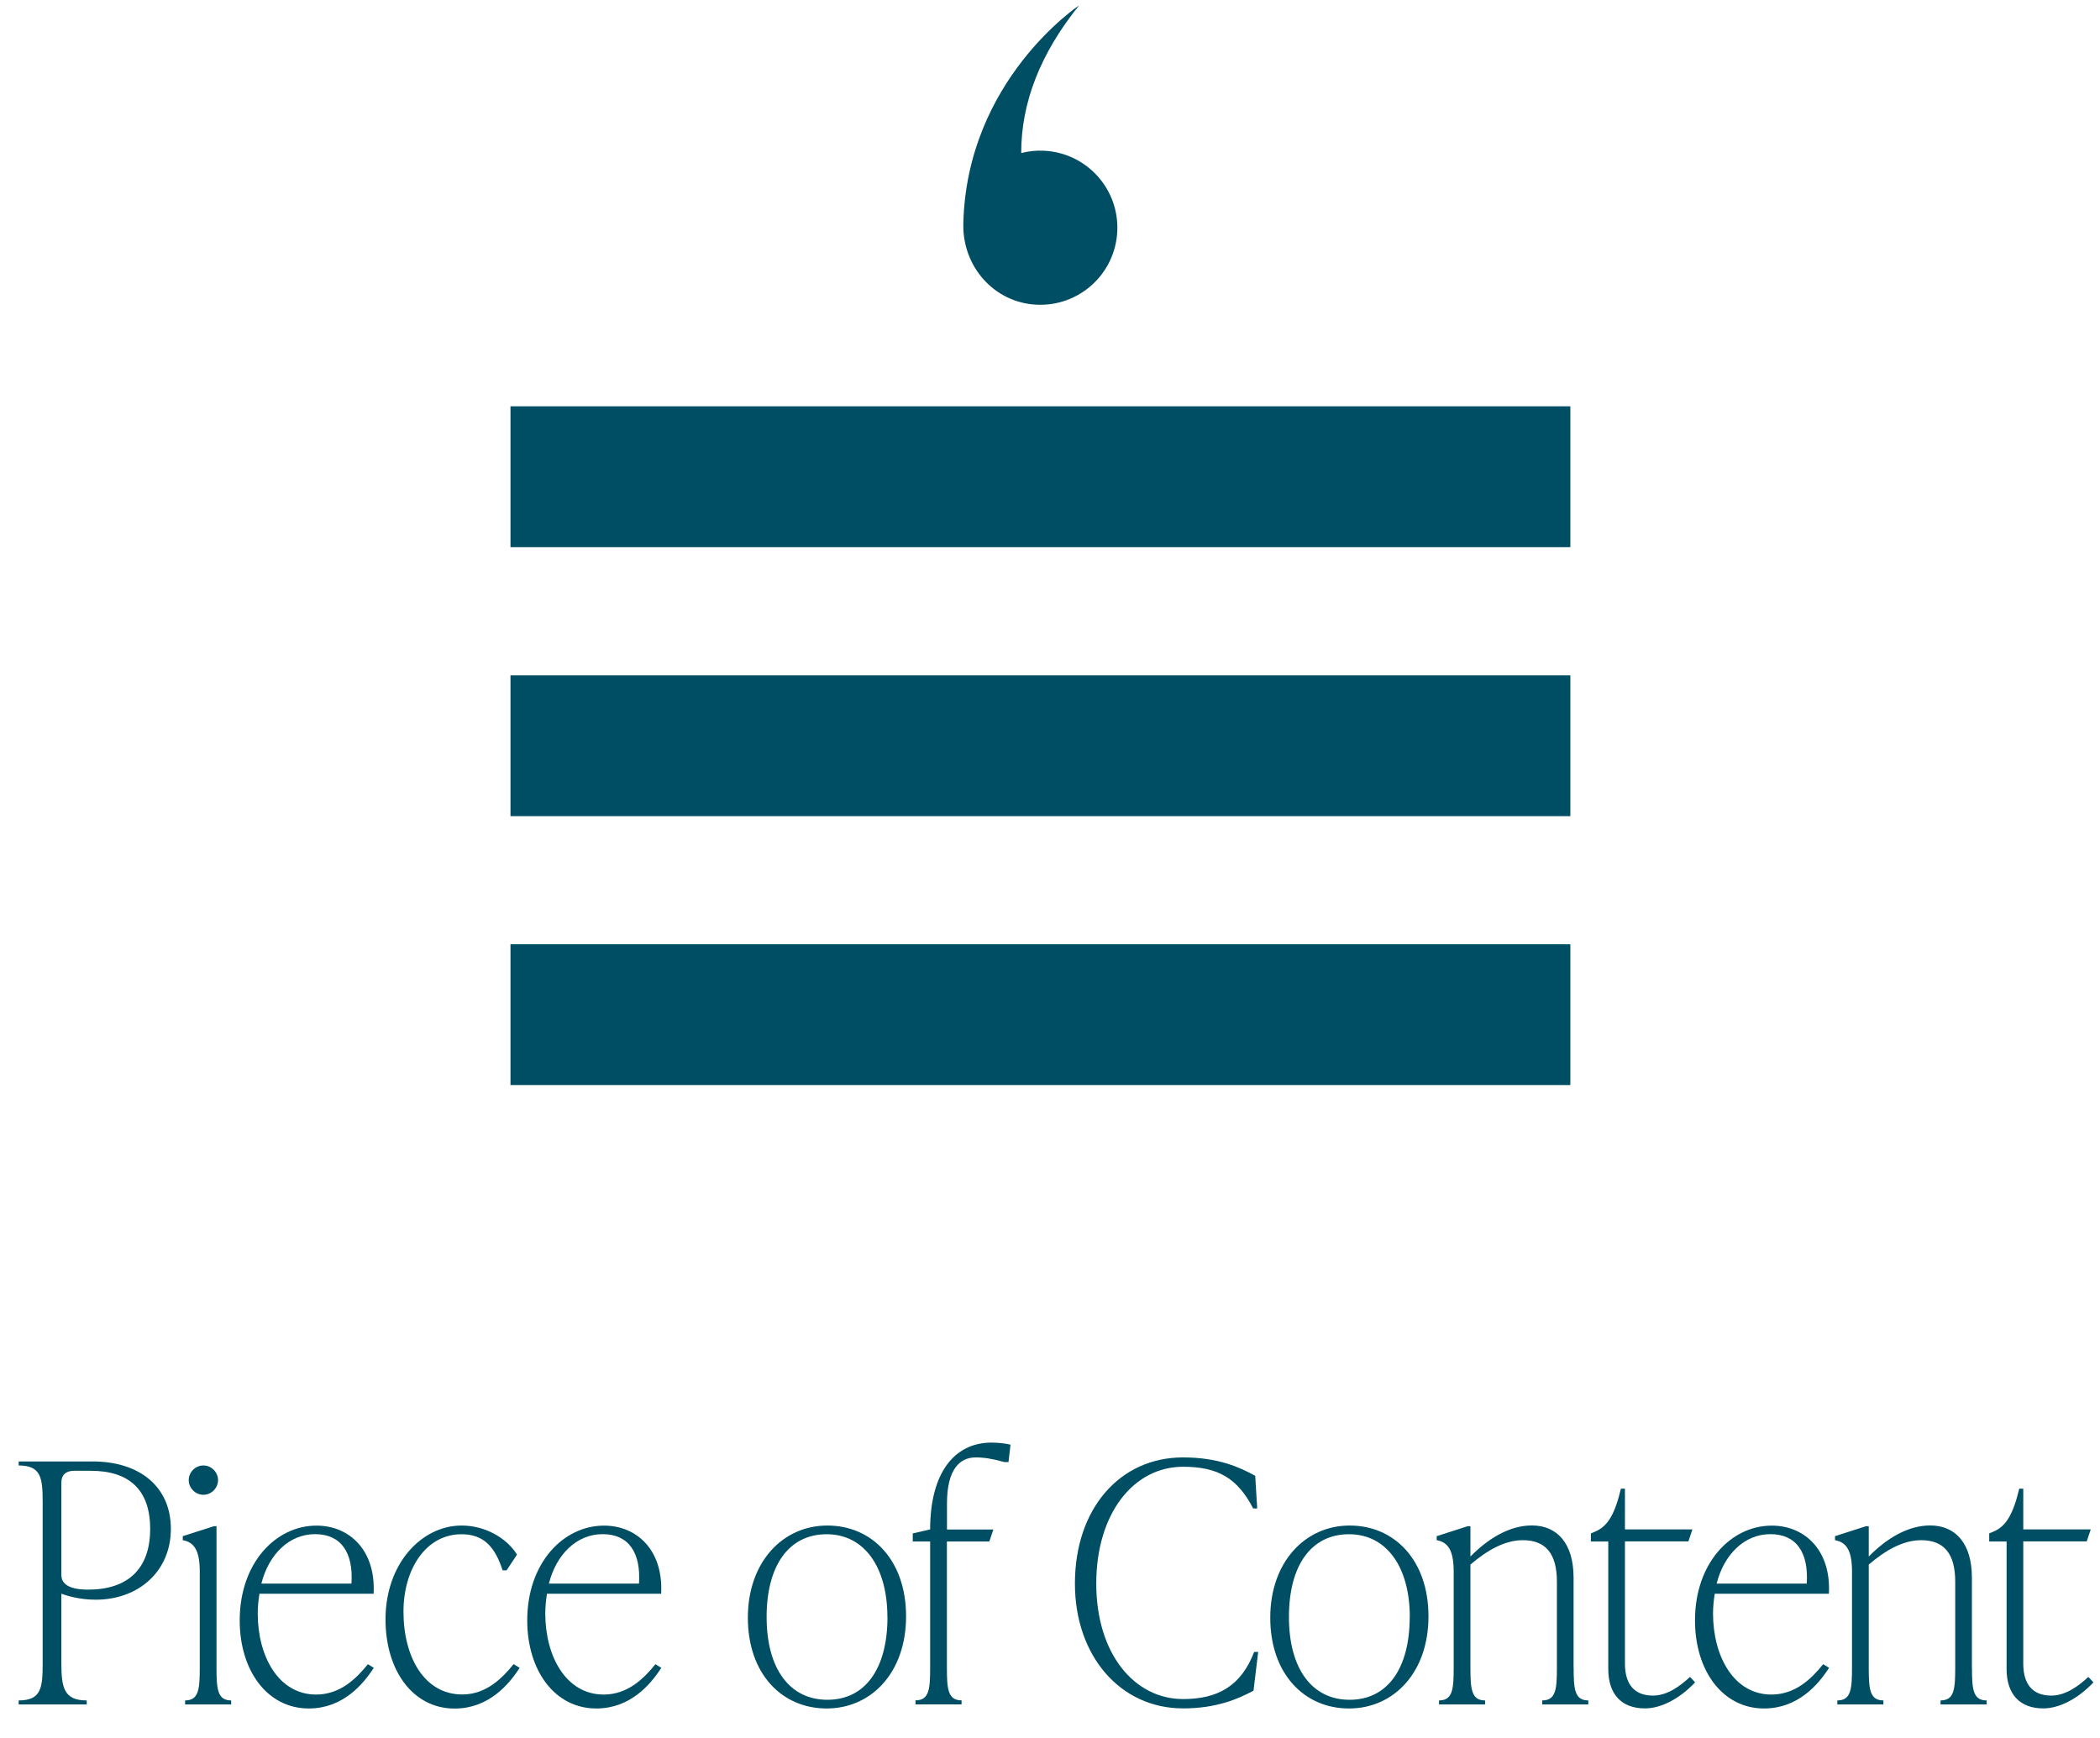 <?xml version="1.0" encoding="UTF-8"?>
<svg id="Laag_1" data-name="Laag 1" xmlns="http://www.w3.org/2000/svg" viewBox="0 0 260.81 215.81">
  <defs>
    <style>
      .cls-1 {
        fill: #004e64;
      }
    </style>
  </defs>
  <g>
    <path class="cls-1" d="M11.48,181.5c5.89,0,9.74,3.15,9.74,8.38s-3.98,8.79-9.33,8.79c-1.87,0-3.4-.42-4.27-.75v8.62c0,3.07.33,4.64,3.15,4.64v.5H2.32v-.5c2.82,0,2.98-1.58,2.98-4.64v-19.9c0-3.07-.17-4.64-2.98-4.64v-.5h9.16ZM18.65,189.87c0-4.81-2.57-7.21-7.38-7.21h-2.07c-1,0-1.58.5-1.58,1.49v11.36c0,.5,0,1.91,3.32,1.91,4.85,0,7.71-2.49,7.71-7.54Z"/>
    <path class="cls-1" d="M22.99,211.68v-.5c1.7,0,1.82-1.41,1.82-4.06v-11.94c0-2.65-.71-3.65-2.11-3.9v-.5l3.86-1.24h.33v17.58c0,2.65.12,4.06,1.82,4.06v.5h-5.72ZM23.44,183.82c0-1,.83-1.82,1.82-1.82s1.82.83,1.82,1.82-.83,1.82-1.82,1.82-1.82-.83-1.82-1.82Z"/>
    <path class="cls-1" d="M46.43,207.12c-1.33,2.07-3.86,5.06-8.08,5.06-5.18,0-8.58-4.73-8.58-10.94,0-7.13,4.48-11.77,9.54-11.77,4.02,0,7.38,2.99,7.09,8.46h-14.18c-.12.79-.21,1.62-.21,2.45,0,5.31,2.57,10.07,7.25,10.07,3.03,0,5.02-2.03,6.43-3.77l.75.46ZM32.46,196.67h11.19c.25-3.86-1.29-6.14-4.52-6.14s-5.76,2.53-6.67,6.14Z"/>
    <path class="cls-1" d="M47.88,201.11c0-6.92,4.48-11.65,9.45-11.65,2.86,0,5.56,1.49,6.88,3.61l-1.29,1.95h-.5c-.91-2.82-2.28-4.48-5.1-4.48-4.44,0-7.21,4.35-7.21,9.62,0,5.6,2.57,10.28,7.3,10.28,2.98,0,4.98-2.03,6.38-3.77l.75.46c-1.33,2.07-3.86,5.06-8.08,5.06-5.18,0-8.58-4.73-8.58-11.07Z"/>
    <path class="cls-1" d="M82.14,207.12c-1.33,2.07-3.86,5.06-8.08,5.06-5.18,0-8.58-4.73-8.58-10.94,0-7.13,4.48-11.77,9.54-11.77,4.02,0,7.38,2.99,7.09,8.46h-14.18c-.12.79-.21,1.62-.21,2.45,0,5.31,2.57,10.07,7.25,10.07,3.03,0,5.02-2.03,6.43-3.77l.75.46ZM68.17,196.67h11.19c.25-3.86-1.29-6.14-4.52-6.14s-5.76,2.53-6.67,6.14Z"/>
    <path class="cls-1" d="M92.88,200.9c0-6.88,4.31-11.44,9.87-11.44s9.78,4.31,9.78,11.28-4.31,11.44-9.87,11.44-9.78-4.31-9.78-11.28ZM110.21,200.82c0-6.18-2.86-10.28-7.54-10.28s-7.46,3.86-7.46,10.28,2.86,10.28,7.55,10.28,7.46-3.86,7.46-10.28Z"/>
    <path class="cls-1" d="M125.5,179.42l-.25,2.16h-.5c-1.49-.42-2.57-.58-3.57-.58-1.99,0-3.57,1.49-3.57,5.72v3.23h5.76l-.5,1.49h-5.27v15.67c0,2.65.12,4.06,1.82,4.06v.5h-5.72v-.5c1.7,0,1.82-1.41,1.82-4.06v-15.67h-2.16v-1l2.16-.5c0-6.88,2.9-10.78,7.63-10.78.66,0,1.62.08,2.32.25Z"/>
    <path class="cls-1" d="M133.5,196.67c0-9.29,5.56-15.67,13.43-15.67,4.48,0,7.13,1.29,8.96,2.28l.25,4.06h-.5c-1.95-3.77-4.39-5.18-8.71-5.18-6.14,0-10.78,5.8-10.78,14.51s4.73,14.34,10.78,14.34c4.31,0,7.21-1.62,8.83-5.85h.5l-.58,4.81c-1.87,1-4.56,2.2-8.75,2.2-7.79,0-13.43-6.51-13.43-15.5Z"/>
    <path class="cls-1" d="M157.76,200.9c0-6.88,4.31-11.44,9.87-11.44s9.78,4.31,9.78,11.28-4.31,11.44-9.87,11.44-9.78-4.31-9.78-11.28ZM175.09,200.82c0-6.18-2.86-10.28-7.55-10.28s-7.46,3.86-7.46,10.28,2.86,10.28,7.54,10.28,7.46-3.86,7.46-10.28Z"/>
    <path class="cls-1" d="M195.44,207.12c0,2.65.12,4.06,1.82,4.06v.5h-5.72v-.5c1.7,0,1.82-1.41,1.82-4.06v-10.7c0-3.48-1.41-5.14-4.23-5.14-2.28,0-4.48,1.29-6.51,3.03v12.81c0,2.65.12,4.06,1.82,4.06v.5h-5.72v-.5c1.7,0,1.82-1.41,1.82-4.06v-11.94c0-2.65-.71-3.65-2.11-3.9v-.5l3.86-1.24h.33v3.77c2.24-2.28,4.89-3.86,7.63-3.86,3.15,0,5.18,2.24,5.18,6.47v11.19Z"/>
    <path class="cls-1" d="M210.52,208.94c-1.91,2.03-4.23,3.23-6.22,3.23-2.9,0-4.56-1.74-4.56-4.89v-15.84h-2.16v-1l.58-.25c1.53-.66,2.4-2.16,3.15-5.31h.5v5.06h8.38l-.5,1.49h-7.88v15.17c0,2.57,1.16,3.98,3.48,3.98,1.82,0,3.44-1.24,4.6-2.32l.62.66Z"/>
    <path class="cls-1" d="M227.17,207.12c-1.33,2.07-3.86,5.06-8.08,5.06-5.18,0-8.58-4.73-8.58-10.94,0-7.13,4.48-11.77,9.54-11.77,4.02,0,7.38,2.99,7.09,8.46h-14.18c-.12.79-.21,1.62-.21,2.45,0,5.31,2.57,10.07,7.25,10.07,3.03,0,5.02-2.03,6.43-3.77l.75.46ZM213.2,196.67h11.19c.25-3.86-1.29-6.14-4.52-6.14s-5.76,2.53-6.67,6.14Z"/>
    <path class="cls-1" d="M244.91,207.12c0,2.65.12,4.06,1.82,4.06v.5h-5.72v-.5c1.7,0,1.82-1.41,1.82-4.06v-10.7c0-3.48-1.41-5.14-4.23-5.14-2.28,0-4.48,1.29-6.51,3.03v12.81c0,2.65.12,4.06,1.82,4.06v.5h-5.72v-.5c1.7,0,1.82-1.41,1.82-4.06v-11.94c0-2.65-.71-3.65-2.11-3.9v-.5l3.86-1.24h.33v3.77c2.24-2.28,4.89-3.86,7.63-3.86,3.15,0,5.18,2.24,5.18,6.47v11.19Z"/>
    <path class="cls-1" d="M259.99,208.94c-1.91,2.03-4.23,3.23-6.22,3.23-2.9,0-4.56-1.74-4.56-4.89v-15.84h-2.16v-1l.58-.25c1.53-.66,2.4-2.16,3.15-5.31h.5v5.06h8.38l-.5,1.49h-7.88v15.17c0,2.57,1.16,3.98,3.48,3.98,1.82,0,3.44-1.24,4.6-2.32l.62.66Z"/>
  </g>
  <g>
    <rect class="cls-1" x="63.4" y="117.27" width="131.63" height="17.49"/>
    <rect class="cls-1" x="63.4" y="83.87" width="131.63" height="17.49"/>
    <rect class="cls-1" x="63.4" y="50.46" width="131.63" height="17.49"/>
    <path class="cls-1" d="M129.68,18.72c-.98-.05-1.94.05-2.85.29-.01-6.26,2.38-12.38,7.19-18.34,0,0-13.99,9.28-14.38,27.14-.11,5.29,3.81,9.77,9.09,10.03,5.28.26,9.77-3.81,10.03-9.09s-3.81-9.77-9.09-10.03Z"/>
  </g>
</svg>